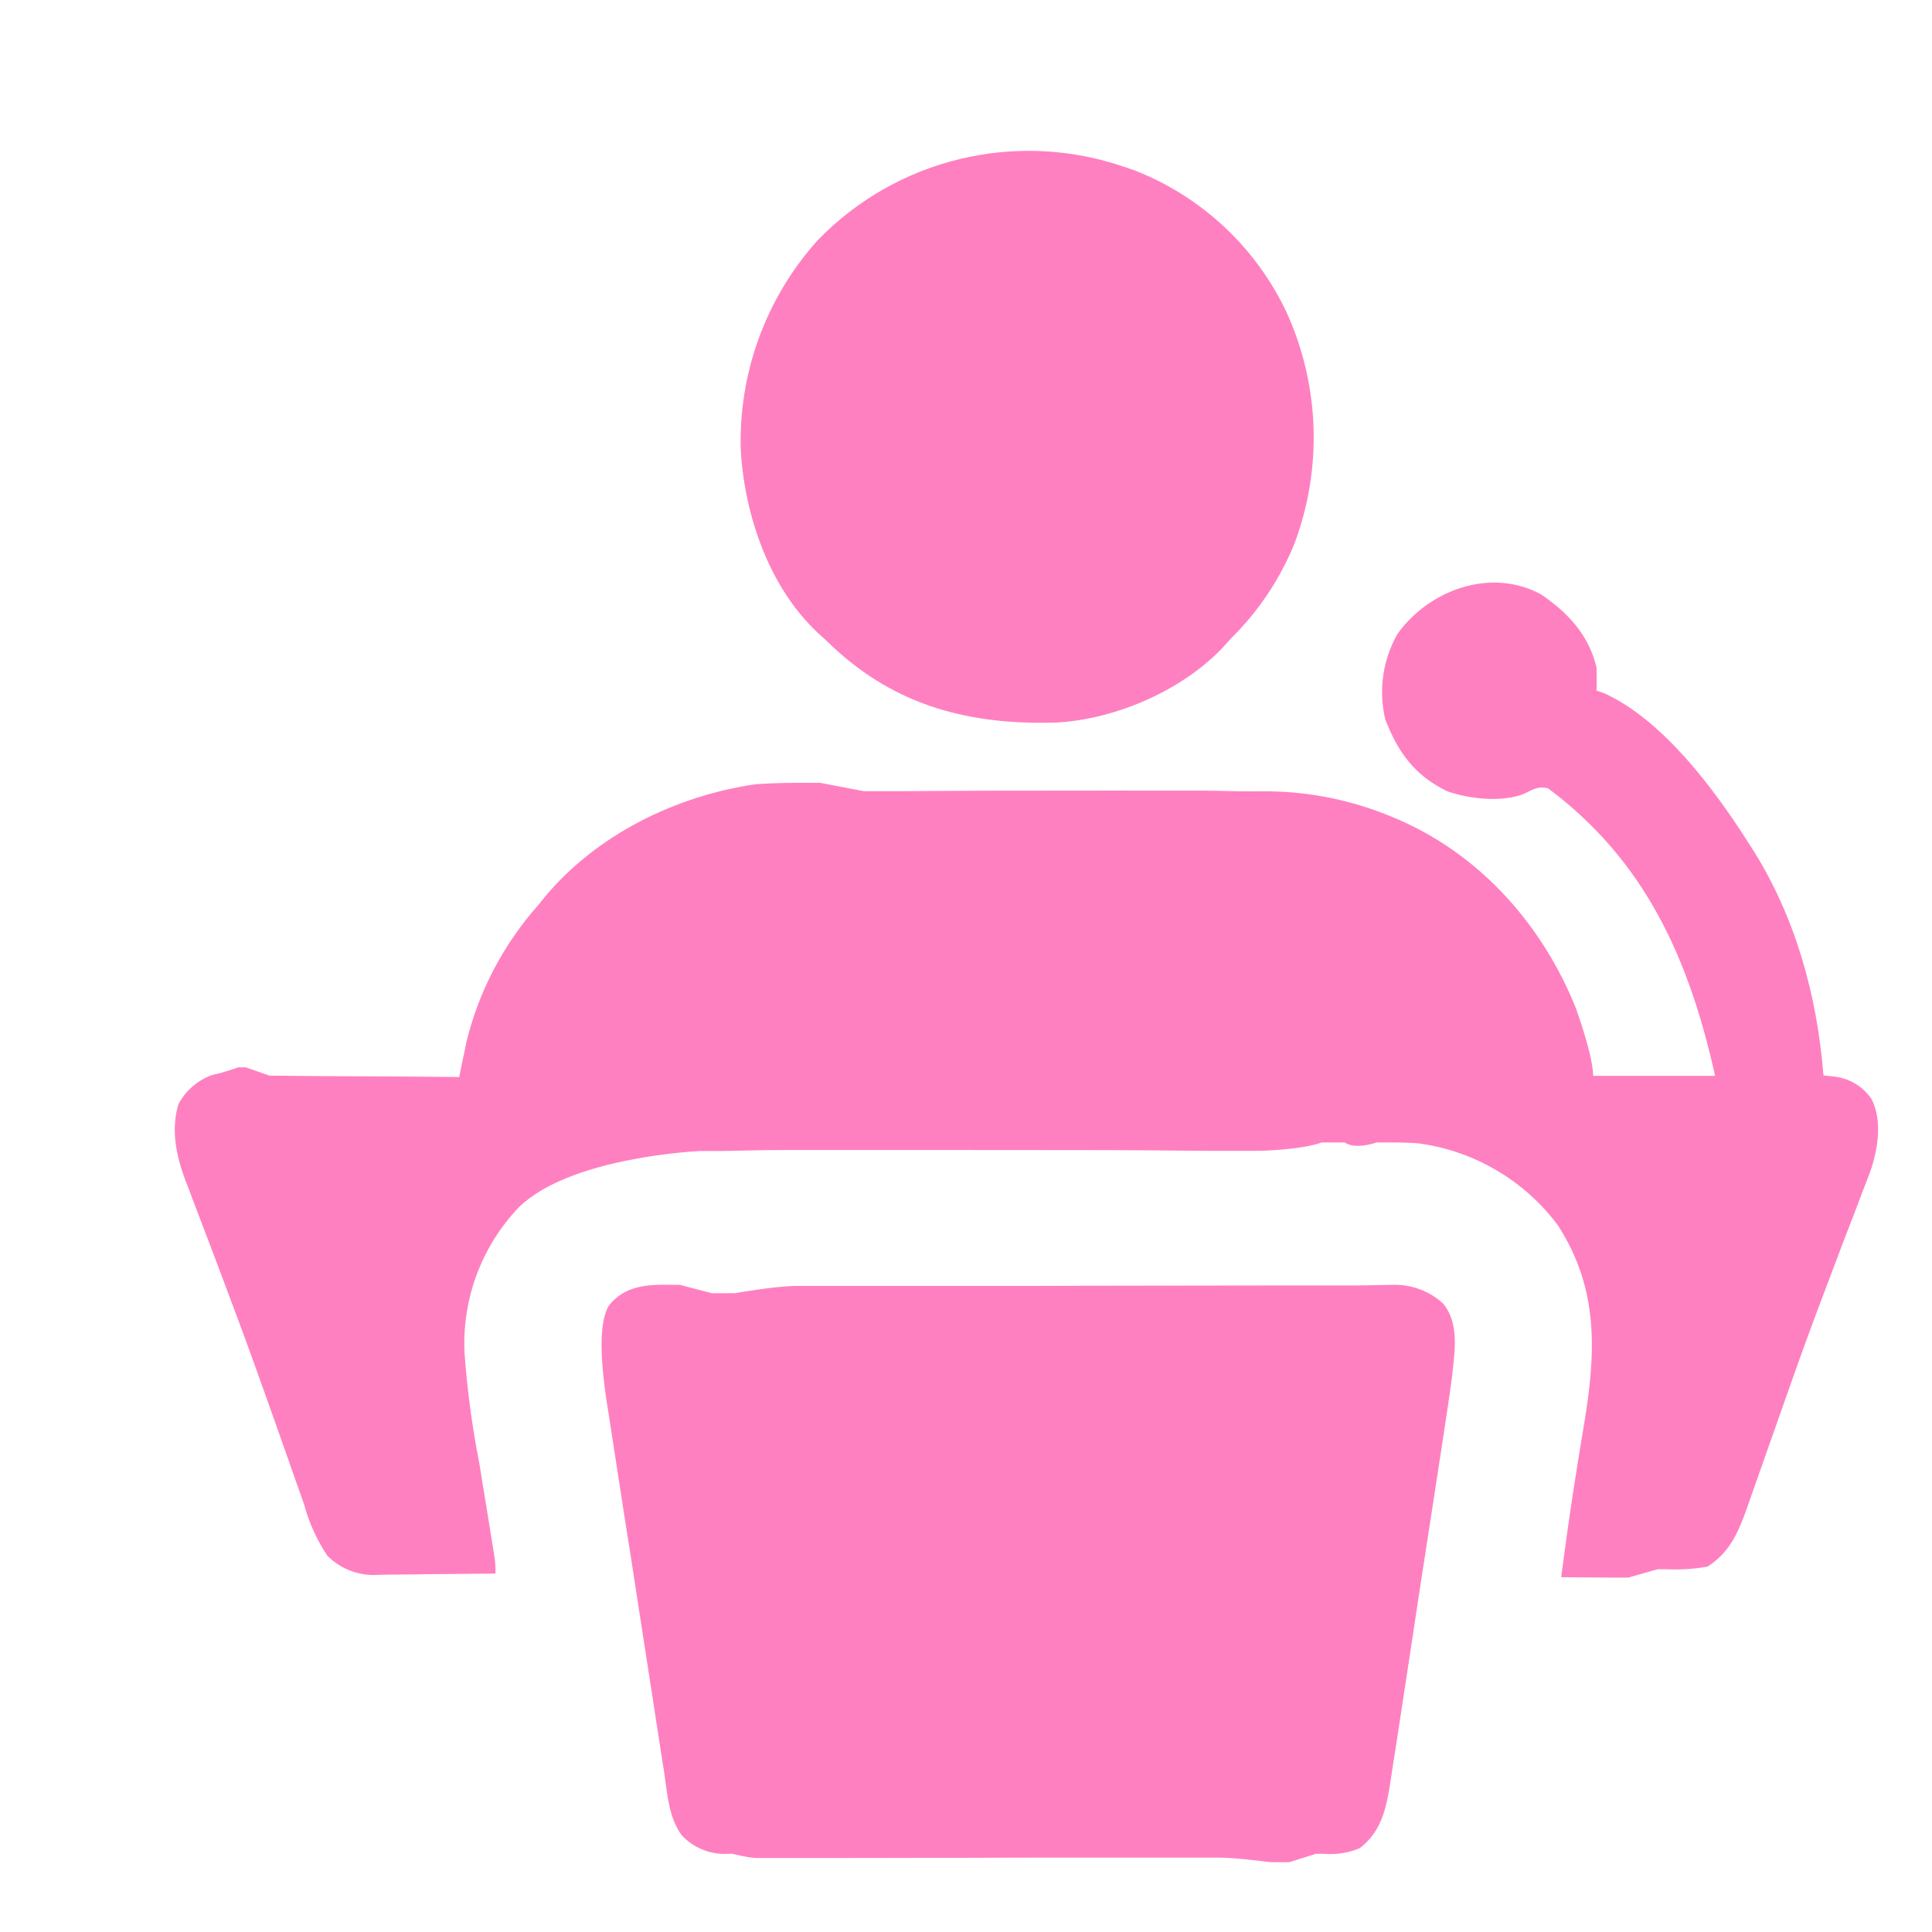<?xml version="1.0" encoding="UTF-8"?>
<svg id="Layer_1" data-name="Layer 1" xmlns="http://www.w3.org/2000/svg" viewBox="0 0 233 233">
  <defs>
    <style>
      .cls-1 {
        fill: #ff80c0;
      }
    </style>
  </defs>
  <path id="Path_3" data-name="Path 3" class="cls-1" d="m185.82,71.66c3.26,2.21,5.81,4.93,6.72,8.85.03.93.04,1.85,0,2.78l.85.28c7.1,3.19,13.34,11.58,17.4,17.96l.46.71c5.26,8.25,7.89,17.77,8.66,27.45l1.31.15c1.83.2,3.48,1.2,4.5,2.72,1.29,2.6.78,5.84-.09,8.52-.29.78-.58,1.55-.89,2.32l-.49,1.3c-.53,1.41-1.07,2.81-1.62,4.21-.38.99-.75,1.98-1.12,2.96l-.29.76-.58,1.54c-.3.79-.59,1.57-.89,2.36-1.36,3.58-2.67,7.18-3.94,10.8-.3.84-.59,1.68-.89,2.52q-1.15,3.24-2.29,6.49c-.36,1.02-.71,2.04-1.08,3.06-.33.92-.65,1.85-.97,2.77-1.01,2.81-2.08,5.14-4.67,6.77-1.62.28-3.27.39-4.92.31h-1.08l-3.54,1.01h-2.04c-2.02-.02-4.03-.03-6.05-.05.57-4.34,1.17-8.67,1.87-13l.34-2.11c.17-1.05.34-2.1.52-3.15,1.46-8.71,1.87-16.45-3.13-24.18-4.06-5.45-10.16-9.01-16.89-9.89-1.38-.1-2.76-.11-4.15-.1h-.81s-2.57.92-3.85,0h-2.77c-2.5.91-7.51,1.01-7.51,1.01h-6.28s-10.45-.1-15.67-.09c-4.53,0-9.05,0-13.58-.01-4.66,0-9.32-.01-13.98,0-2.61,0-5.22,0-7.83,0-2.46,0-7.37.12-7.37.12h-2.7s-15.59.64-21.89,6.76c-4.5,4.7-6.88,11.04-6.58,17.55.32,4.49.92,8.96,1.79,13.38.31,1.87.61,3.73.91,5.6.16.99.32,1.98.48,2.97l.22,1.34.19,1.18c.12.72.17,1.45.14,2.18-2.35.03-4.71.05-7.06.07-.8,0-1.6.01-2.4.03-1.15.01-2.31.02-3.46.03l-1.08.02c-2.34.2-4.64-.65-6.29-2.32-1.26-1.91-2.21-4-2.8-6.21l-.78-2.2c-.37-1.05-.74-2.1-1.11-3.16-.77-2.21-1.56-4.41-2.34-6.61-.2-.57-.4-1.14-.61-1.71-1.39-3.93-2.83-7.85-4.3-11.75-.3-.79-.6-1.58-.89-2.37l-.58-1.55-.29-.76c-.47-1.24-.94-2.47-1.41-3.7-.53-1.37-1.05-2.75-1.56-4.13l-.47-1.2c-1.08-2.91-1.72-6.03-.8-9.08.88-1.67,2.36-2.94,4.15-3.55,1.02-.17,3.08-.9,3.08-.9h.89l2.88,1.01h.89c1.82.01,3.64.03,5.46.05,1.86.02,3.72.02,5.58.03,3.64.02,7.29.04,10.93.08l.24-1.18c.1-.52.21-1.03.33-1.56.1-.51.21-1.02.31-1.54,1.51-6.12,4.49-11.78,8.68-16.49l.76-.94c6.26-7.53,15.82-12.2,25.41-13.6,2.32-.17,4.63-.18,6.96-.17h.84l5.28,1.01h4.43s6.97-.06,10.46-.06c3.58,0,7.16,0,10.74-.01,3.09,0,6.18-.01,9.27,0,1.84,0,3.68,0,5.51,0,1.73,0,5.19.09,5.19.09h1.88c5.6-.12,11.15.94,16.31,3.12l.85.36c9.89,4.36,17.29,12.8,21.25,22.74q2.05,5.9,2.05,8.09h14.71c-3.1-13.95-8.34-25.88-20.15-34.68-1.18-.3-1.83.15-2.89.66-2.63,1.07-6.66.63-9.28-.31-3.88-1.87-5.96-4.73-7.46-8.68-.83-3.5-.3-7.18,1.49-10.31,3.8-5.29,11.25-8.03,17.29-4.75Z"/>
  <path id="Path_4" data-name="Path 4" class="cls-1" d="m80.82,154.95h1.17l3.85,1.01h2.76s5-.88,7.5-.88c2.09,0,4.17,0,6.26,0,5.2,0,10.4-.01,15.6,0,4.51,0,9.03,0,13.54-.02,4.64-.01,9.27-.02,13.91-.02,2.6,0,5.2,0,7.81-.01,2.45,0,4.89,0,7.34,0,.9,0,1.79,0,2.69,0,1.23,0,3.68-.06,3.68-.06l1.07-.02c2.23-.06,4.4.75,6.04,2.26,2.04,2.48,1.36,5.93,1.06,8.94-.18,1.41-.39,2.8-.6,4.2-.08.53-.16,1.06-.24,1.59-.21,1.42-.43,2.84-.65,4.26-.18,1.19-.37,2.38-.55,3.58-.43,2.81-.86,5.62-1.3,8.43-.45,2.89-.89,5.78-1.32,8.68-.38,2.49-.76,4.99-1.14,7.48-.23,1.48-.46,2.97-.68,4.45-.21,1.4-.42,2.79-.65,4.18-.12.75-.23,1.51-.34,2.25-.49,3.05-1.11,5.68-3.64,7.64-1.35.57-2.82.8-4.29.68h-1.01l-3.19,1.01h-2.29s-4.14-.55-6.21-.55c-1.73,0-3.46,0-5.19,0-4.08,0-8.16,0-12.23,0-4.21,0-8.41,0-12.61.02-3.61.01-7.22.02-10.83.02-2.16,0-4.31,0-6.47.01-2.03,0-4.06,0-6.09,0-.74,0-1.49,0-2.23,0-1.02,0-3.05-.52-3.05-.52l-.93.02c-1.96,0-3.84-.82-5.17-2.26-1.57-2.18-1.71-4.96-2.1-7.56-.08-.53-.16-1.05-.25-1.58-.22-1.42-.44-2.85-.66-4.27-.18-1.19-.37-2.39-.55-3.58-.44-2.82-.87-5.64-1.31-8.46-.44-2.9-.89-5.79-1.34-8.69-.4-2.49-.79-4.98-1.17-7.48-.23-1.49-.46-2.97-.69-4.46-.22-1.4-.43-2.8-.65-4.21-.11-.75-.23-1.5-.35-2.25q-1.31-8.76.33-11.37c1.93-2.37,4.54-2.49,7.36-2.47Z"/>
  <path id="Path_5" data-name="Path 5" class="cls-1" d="m135.55,20.11l1.29.44c8.11,3.17,14.69,9.34,18.38,17.24,3.95,8.78,4.27,18.76.89,27.77-1.76,4.32-4.39,8.24-7.72,11.5l-.66.75c-4.9,5.37-13.13,8.94-20.32,9.33-10.39.31-19.28-1.93-27.04-9.2l-.91-.87-.78-.7c-5.89-5.49-8.84-14.09-9.34-21.96-.31-9.34,3-18.44,9.24-25.4,9.55-9.9,23.97-13.36,36.97-8.9Z"/>
</svg>